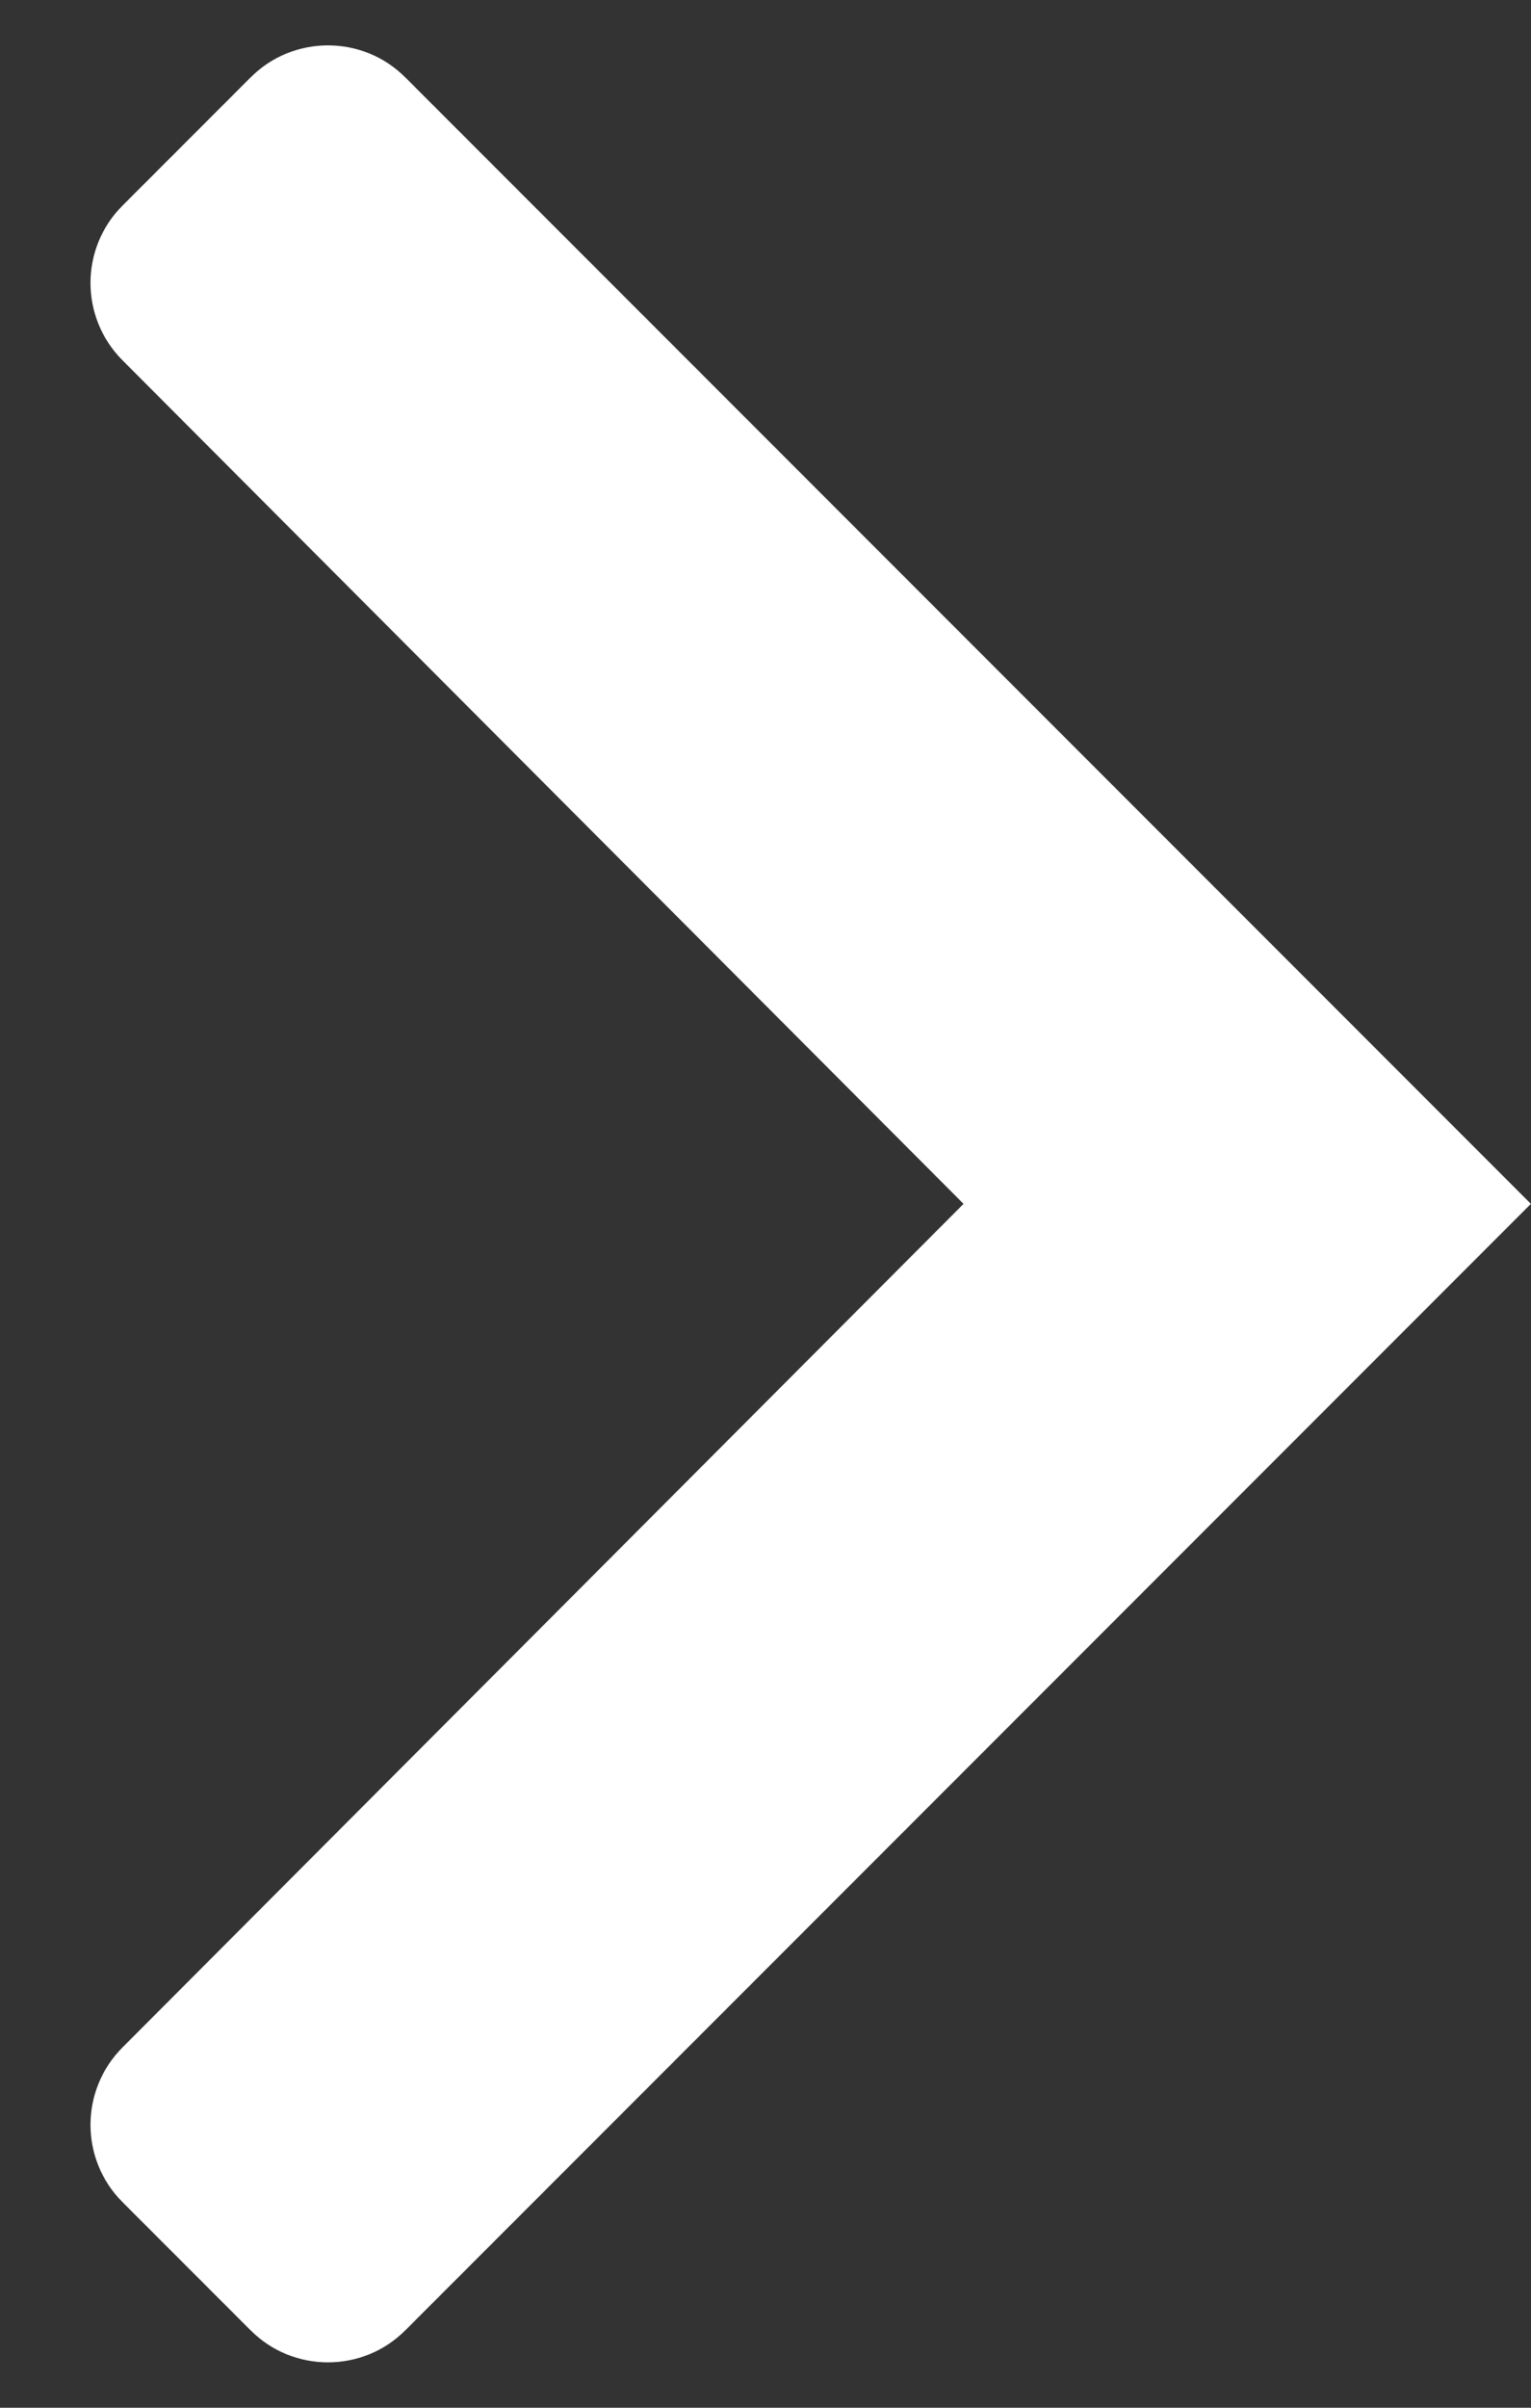 <?xml version="1.0" encoding="UTF-8"?>
<svg width="14px" height="22px" viewBox="0 0 14 22" version="1.1" xmlns="http://www.w3.org/2000/svg" xmlns:xlink="http://www.w3.org/1999/xlink">
    <rect x="0" y="0" width="14" height="22" fill="#333333" stroke="none"/>
    <!-- Generator: Sketch 63.1 (92452) - https://sketch.com -->
    <title>Atoms / icons / System / Chevron_left Copy 2</title>
    <desc>Created with Sketch.</desc>
    <defs>
        <path d="M1.878,0.707 L0.706,1.879 C0.316,2.269 0.316,2.901 0.706,3.292 L8.397,11 L8.397,11 L0.706,18.708 C0.316,19.099 0.316,19.731 0.706,20.121 L1.878,21.293 C2.268,21.683 2.902,21.683 3.292,21.293 L13.585,11 L13.585,11 L3.292,0.707 C2.902,0.317 2.268,0.317 1.878,0.707 Z" id="path-1"></path>
    </defs>
    <g id="Desktop" stroke="none" stroke-width="1" fill="none" fill-rule="evenodd">
        <g id="1.0-Home" transform="translate(-77, -2107)">
            <g id="Atoms-/-icons-/-System-/-Chevron_left-Copy-2" transform="translate(84, 2118) rotate(-180) translate(-84, -2118) translate(77, 2107)">
                <mask id="mask-2" fill="white">
                    <use xlink:href="#path-1"></use>
                </mask>
                <use id="Mask" fill="#FFFFFF" transform="translate(6.793, 11) scale(-1, 1) translate(-6.793, -11) " xlink:href="#path-1"></use>
            </g>
        </g>
    </g>
</svg>